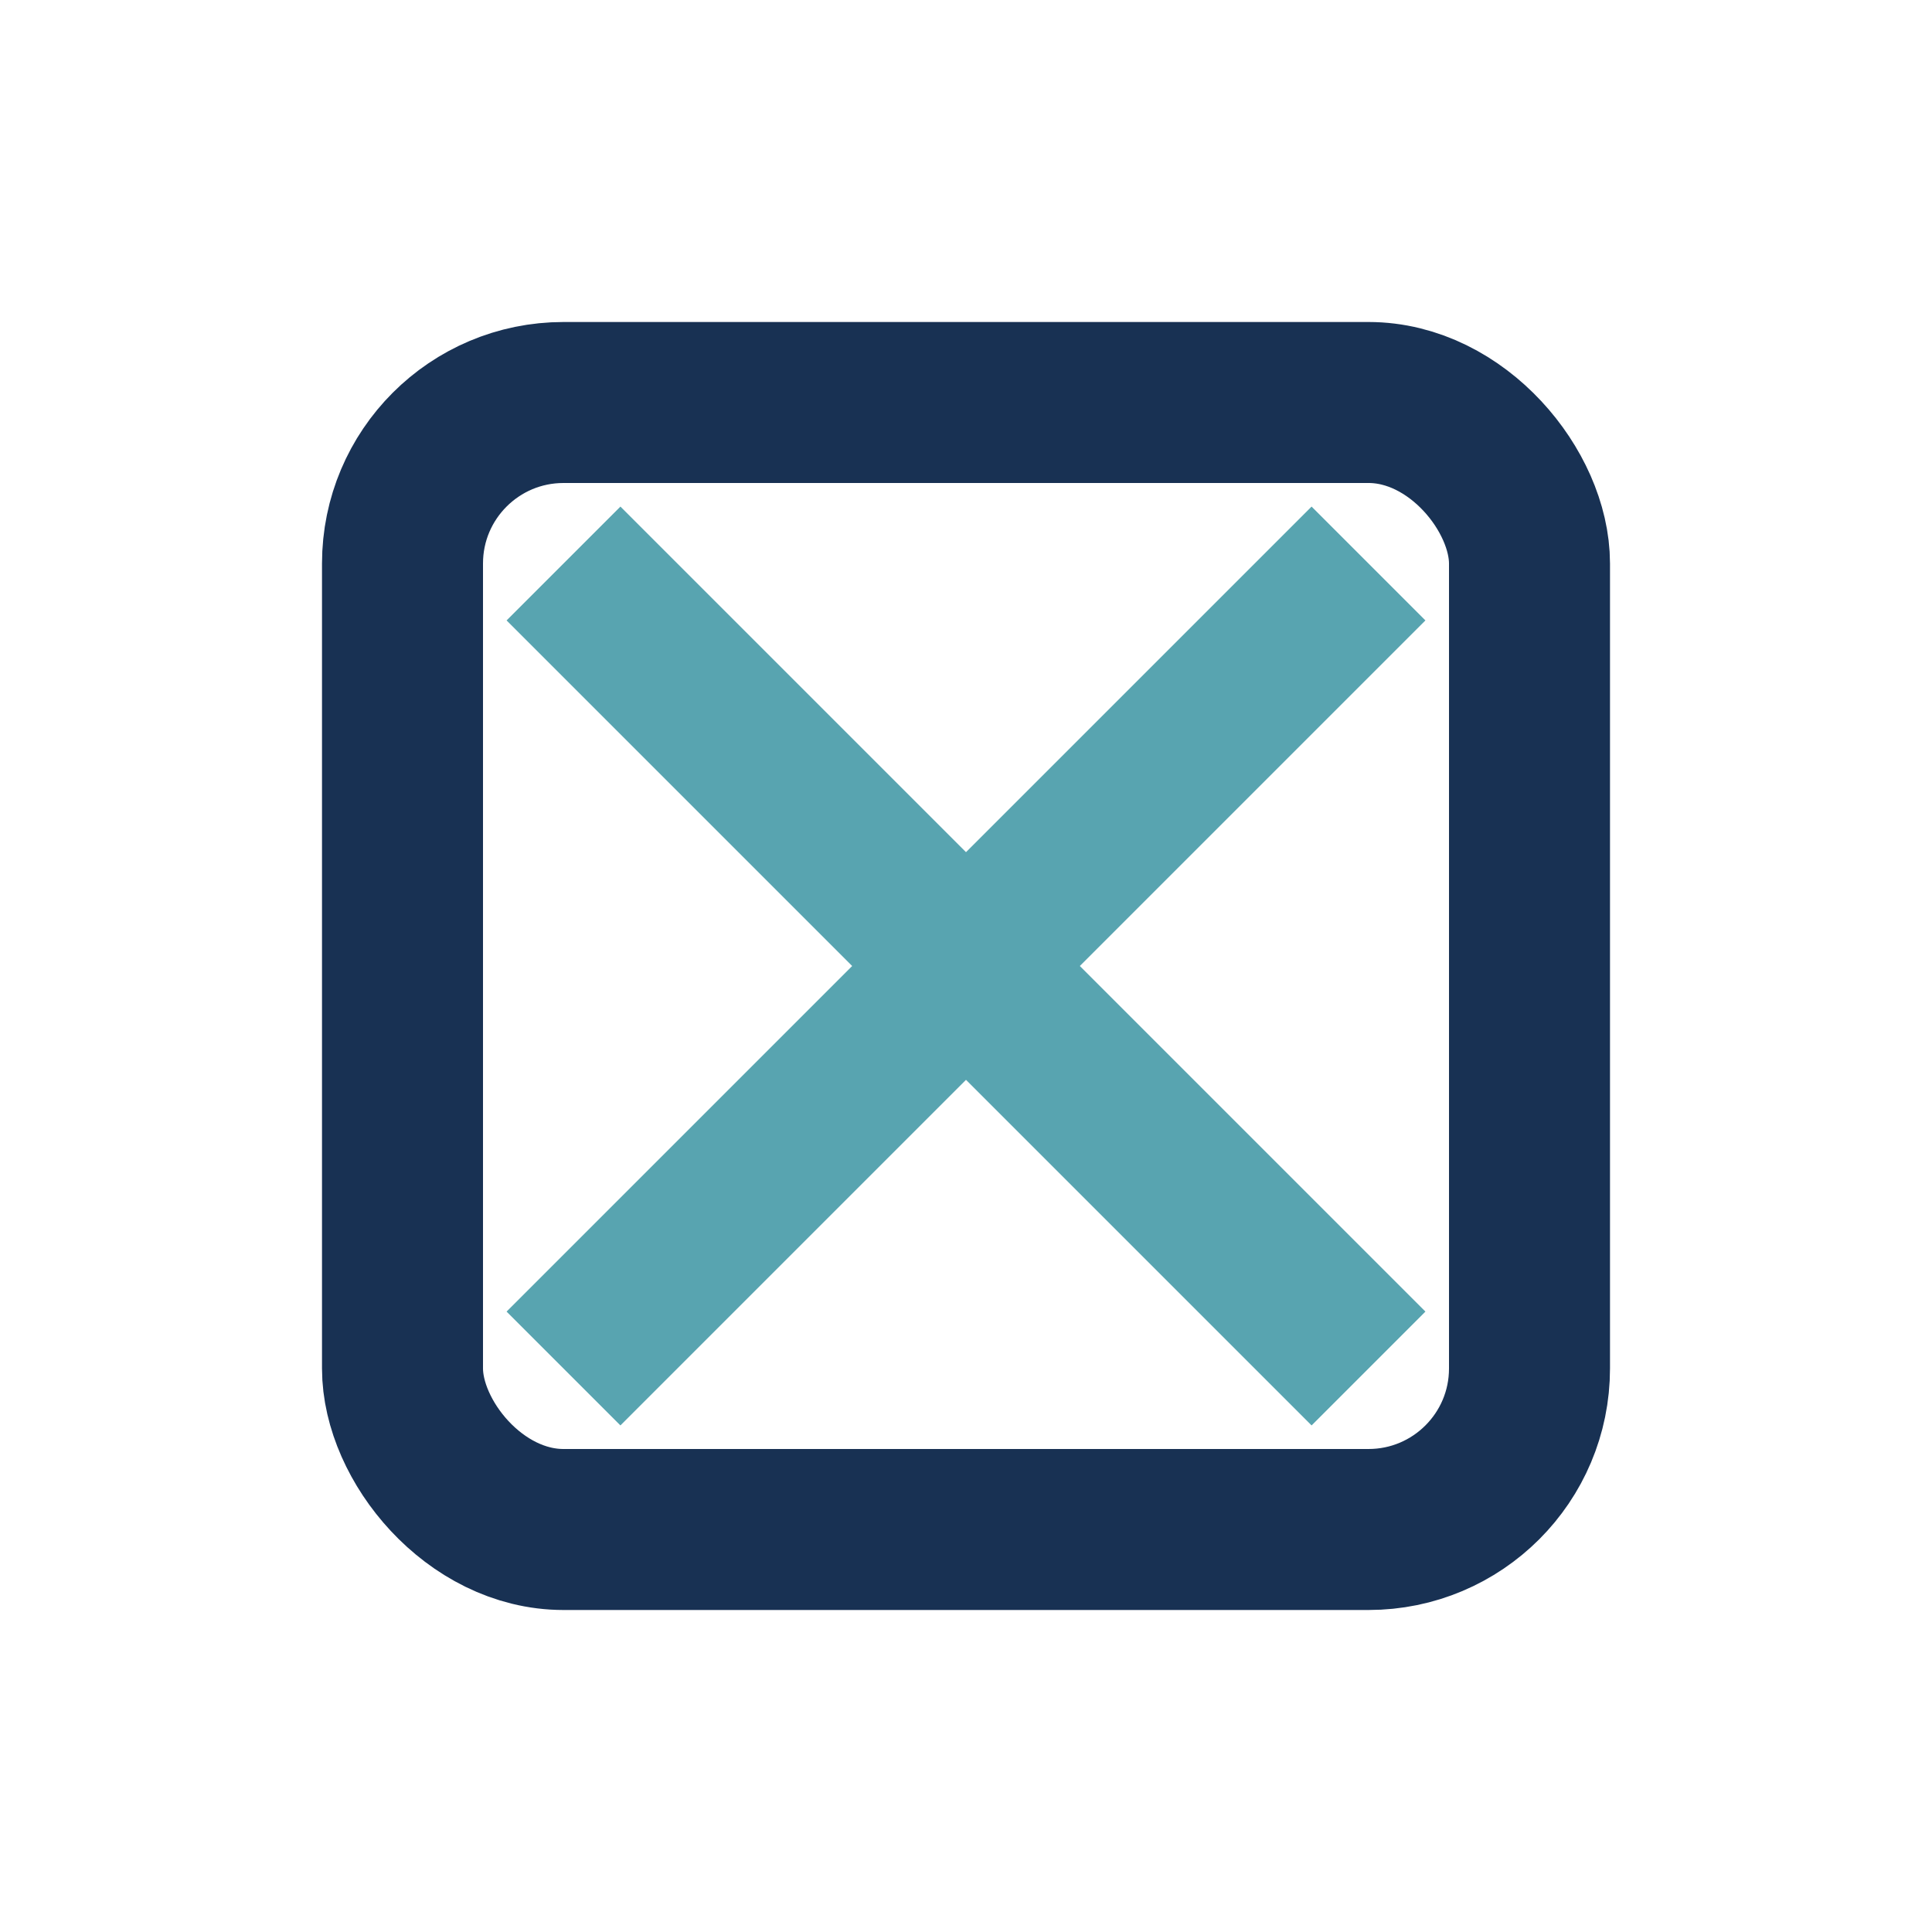 <?xml version="1.0" encoding="UTF-8"?>
<svg xmlns="http://www.w3.org/2000/svg" width="24" height="24" viewBox="0 0 24 24"><rect x="5" y="5" width="14" height="14" rx="2" fill="none" stroke="#183153" stroke-width="2"/><path d="M7 7l10 10M17 7l-10 10" stroke="#58A4B0" stroke-width="2"/></svg>